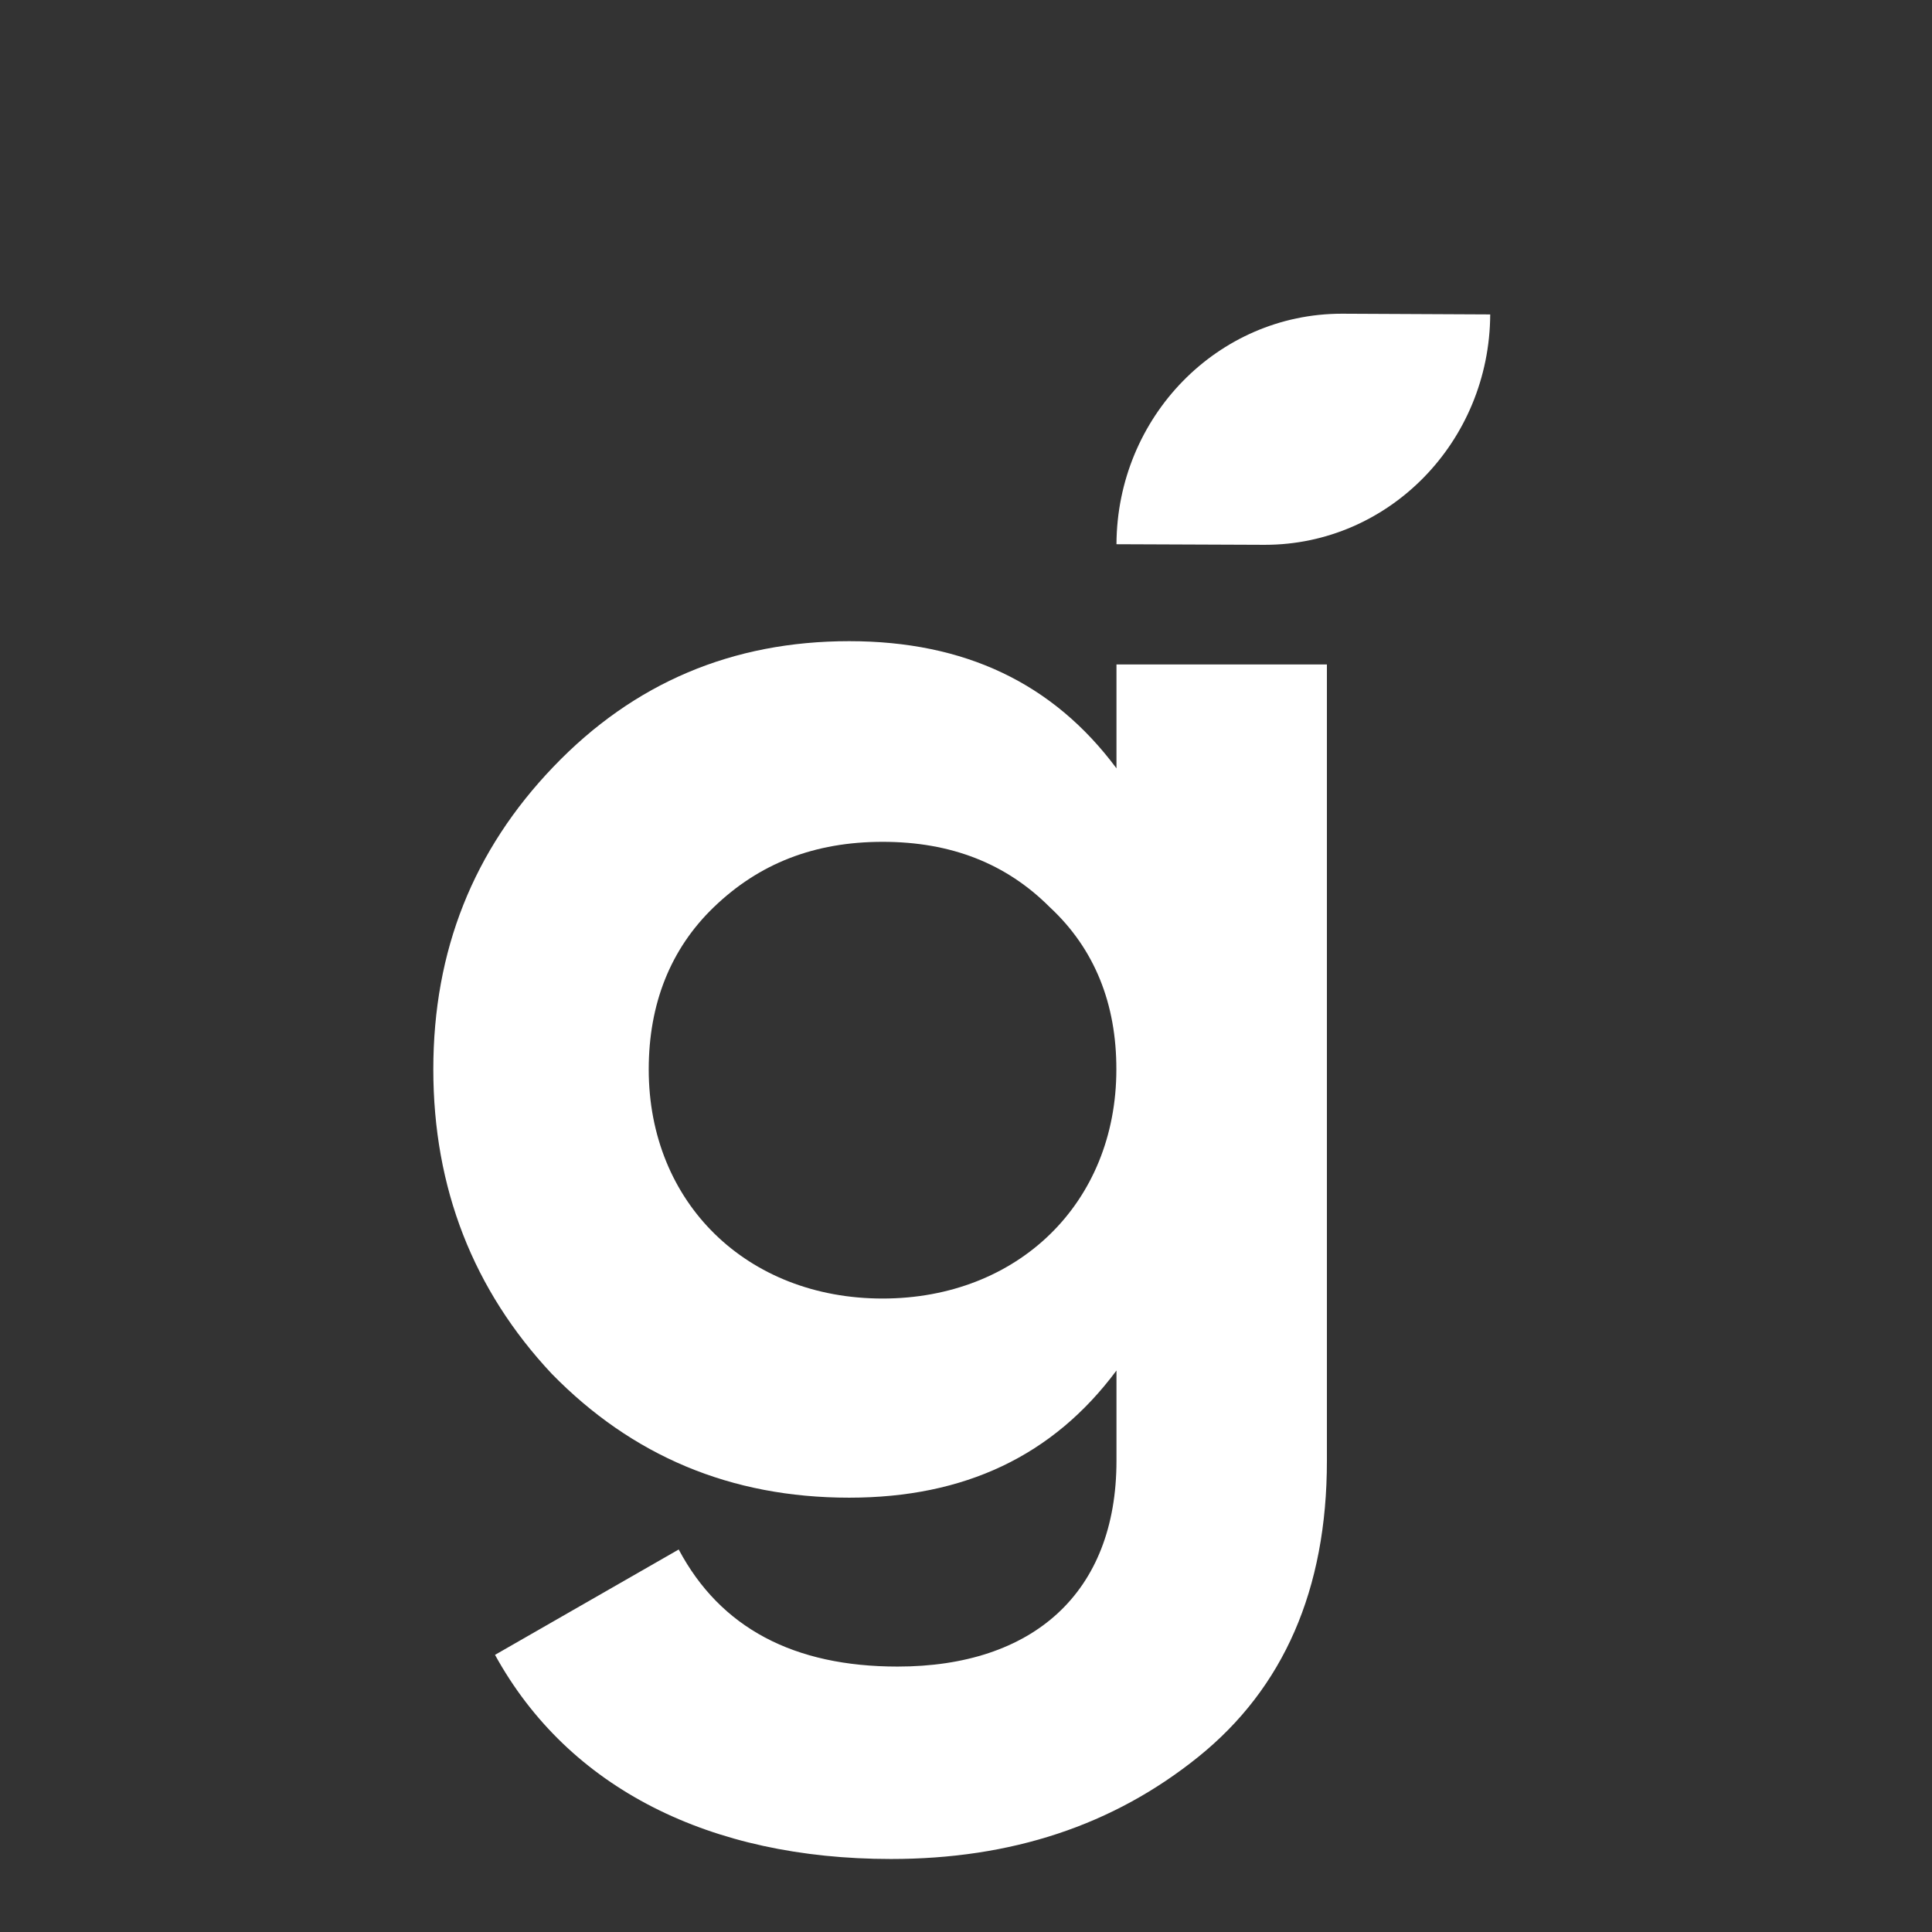 <?xml version="1.0" encoding="UTF-8" standalone="no"?>
<!DOCTYPE svg PUBLIC "-//W3C//DTD SVG 1.1//EN" "http://www.w3.org/Graphics/SVG/1.1/DTD/svg11.dtd">
<svg width="100%" height="100%" viewBox="0 0 200 200" version="1.1" xmlns="http://www.w3.org/2000/svg" xmlns:xlink="http://www.w3.org/1999/xlink" xml:space="preserve" xmlns:serif="http://www.serif.com/" style="fill-rule:evenodd;clip-rule:evenodd;stroke-linejoin:round;stroke-miterlimit:2;">
    <rect x="0" y="0" width="200" height="200" fill="#333333" stroke="none"/>
    <g id="Artboard1" transform="matrix(1.827,0,0,1.251,2.07672e-13,0)">
        <rect x="-0" y="0" width="109.487" height="159.912" style="fill:none;"/>
        <g transform="matrix(0.547,0,0,0.8,-252.508,-18034.1)">
            <g transform="matrix(1.199,0,0,1.199,487.636,22534.8)">
                <path d="M74.76,63.85L92.94,63.85L92.94,132.55C92.94,143.66 89.19,152.17 81.83,158.09C74.47,164.01 65.67,166.9 55.28,166.9C39.69,166.9 27.43,160.84 21.07,149.29L36.94,140.2C40.55,146.98 46.9,150.3 55.85,150.3C67.54,150.3 74.76,143.95 74.76,132.55L74.76,124.76C69.28,132.12 61.63,135.73 51.67,135.73C41.42,135.73 32.91,132.12 25.98,125.05C19.2,117.83 15.74,109.03 15.74,98.78C15.74,88.53 19.2,79.87 26.13,72.66C33.06,65.44 41.57,61.84 51.67,61.84C61.63,61.84 69.28,65.45 74.76,72.81L74.76,63.85ZM68.99,84.78C65.24,81.03 60.48,79.15 54.56,79.15C48.64,79.15 43.88,81.03 39.98,84.78C36.22,88.39 34.35,93.15 34.35,98.78C34.35,110.32 42.86,118.55 54.55,118.55C66.24,118.55 74.75,110.32 74.75,98.78C74.76,93.15 72.89,88.39 68.99,84.78" style="fill:white;fill-rule:nonzero;"/>
            </g>
            <g transform="matrix(1.189,0,0,1.219,302.4,22537.7)">
                <path d="M250.81,30.66L250.9,30.66L263.74,30.72C263.69,41.53 254.91,50.27 244.11,50.27L244.02,50.27L231.18,50.22C231.23,39.4 240.01,30.66 250.81,30.66" style="fill:white;fill-rule:nonzero;"/>
            </g>
        </g>
    </g>
</svg>
